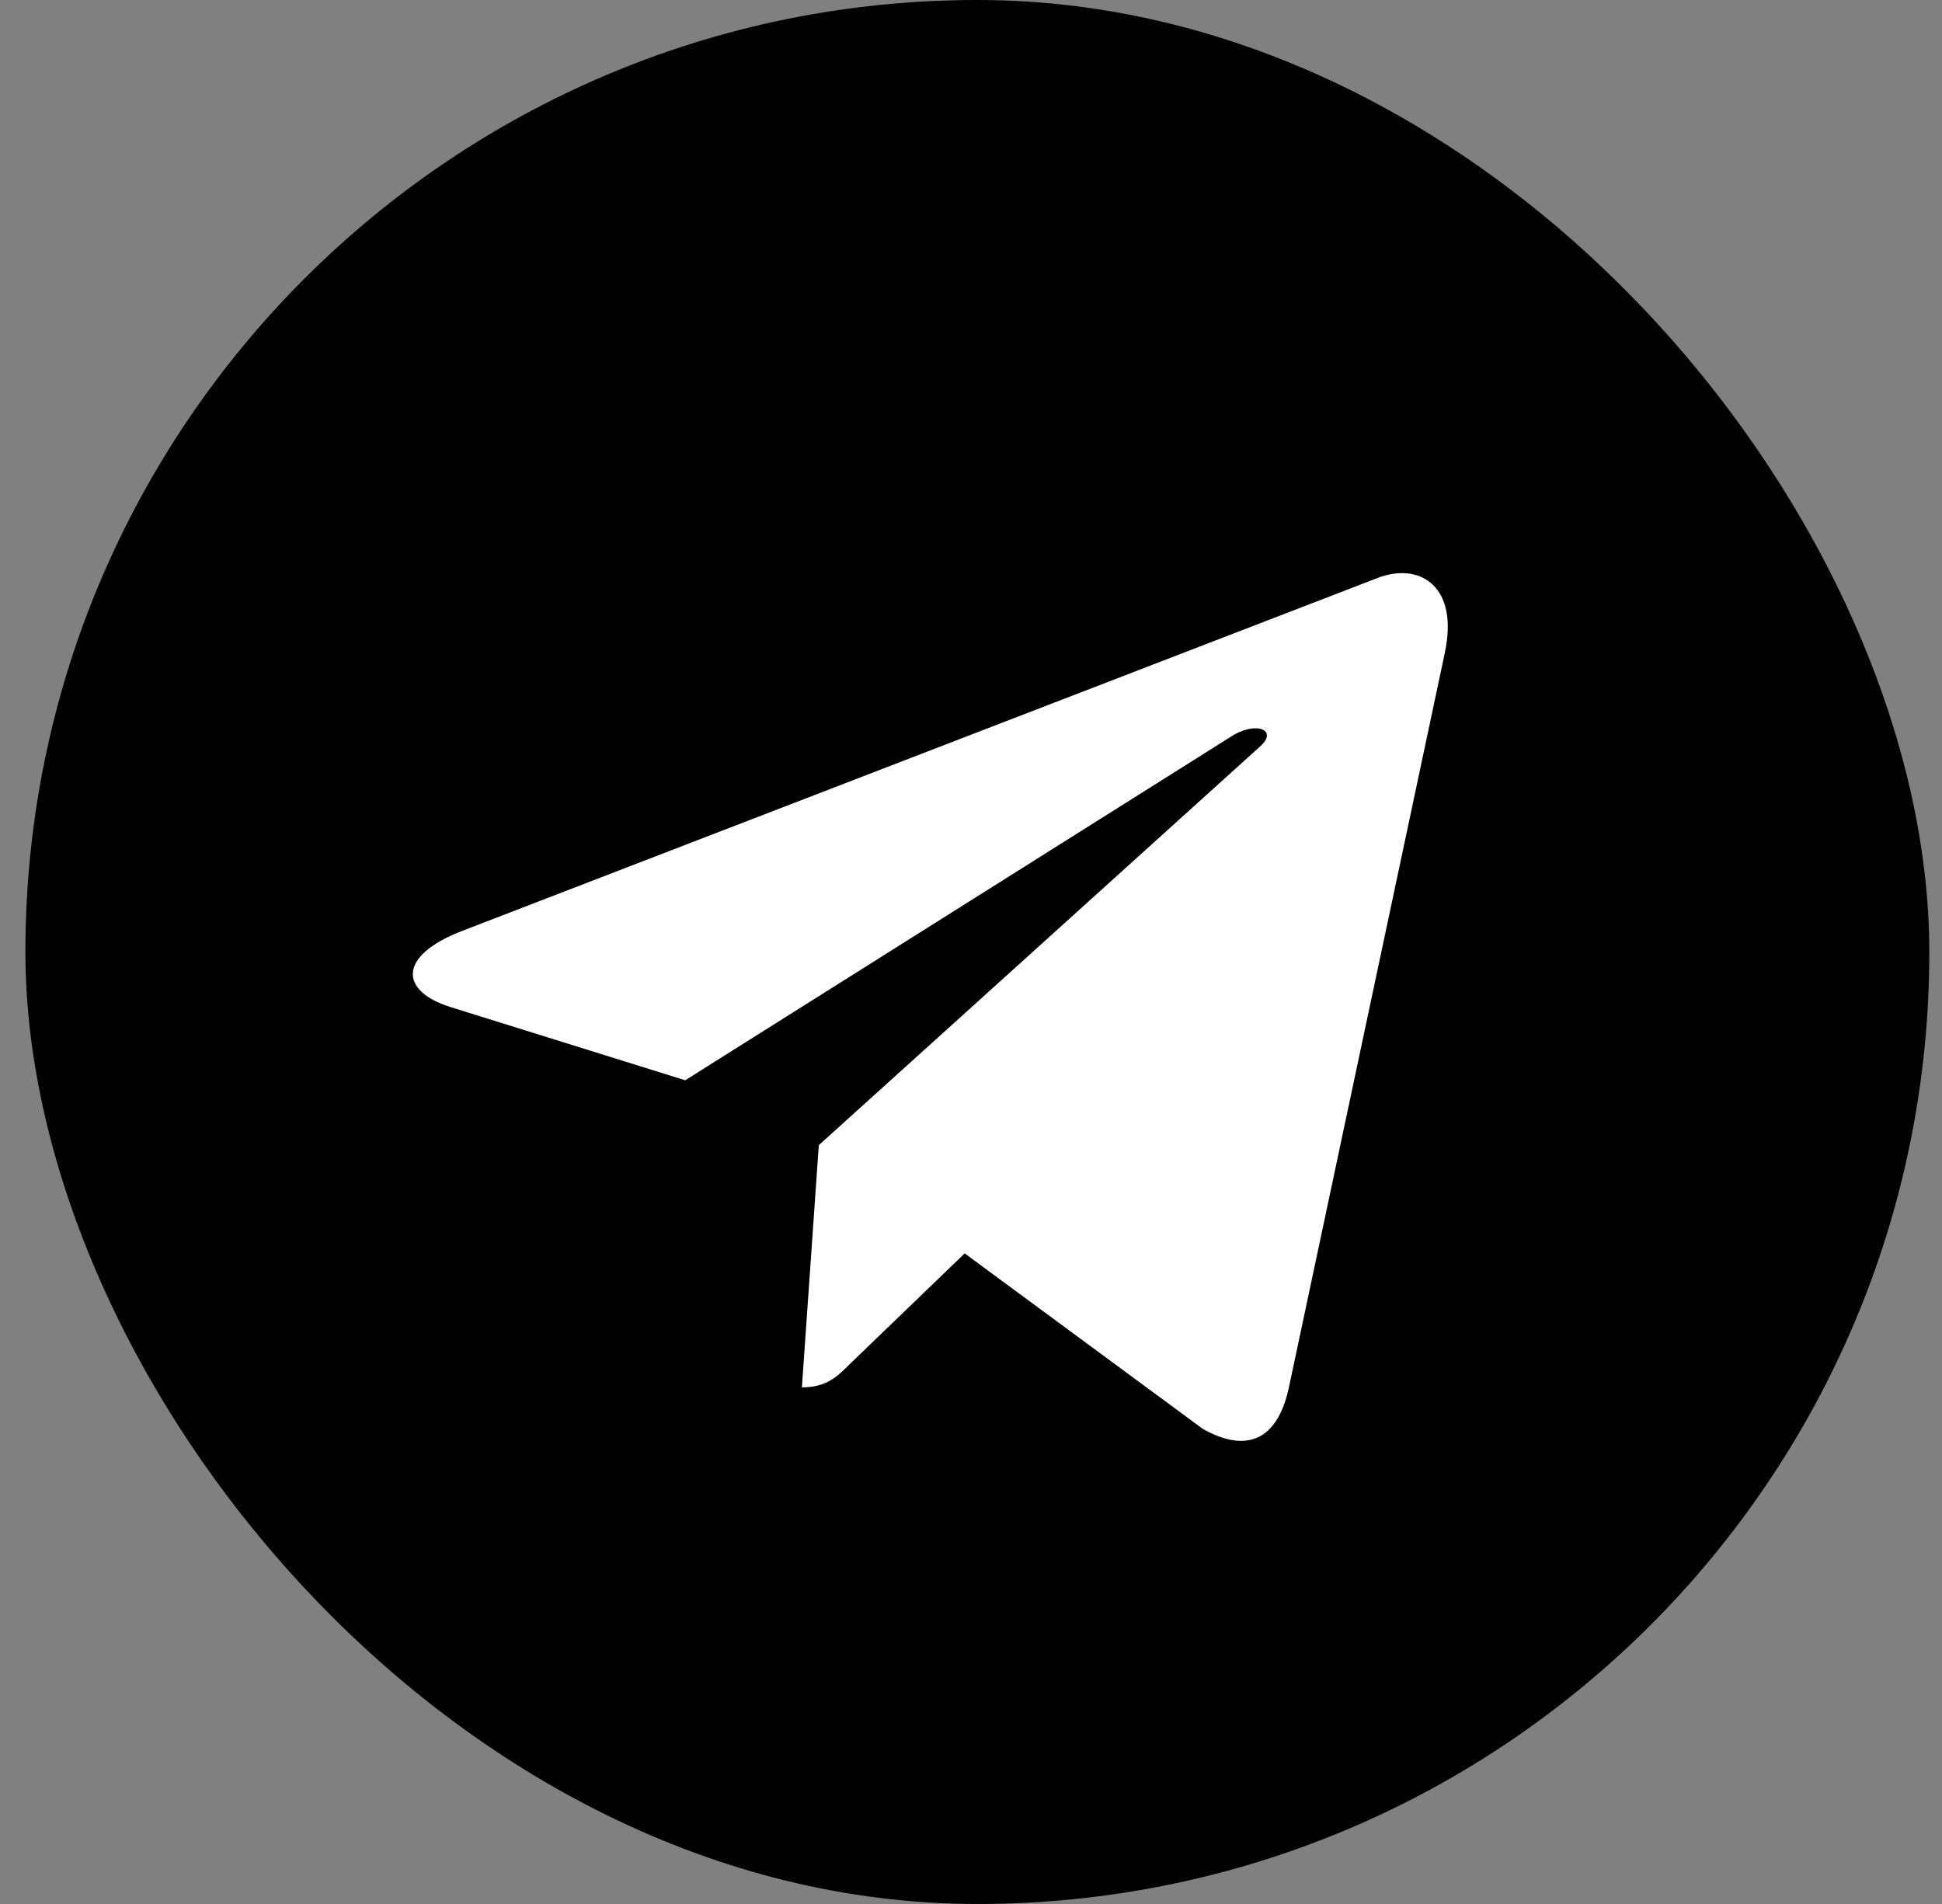 <svg width="51" height="50" viewBox="0 0 51 50" fill="none" xmlns="http://www.w3.org/2000/svg">
<rect x="0" y="0" width="51" height="50" fill="#808080" stroke="none"/>
<g clip-path="url(#clip0_382_1973)">
<path d="M25.5 45C36.825 45 46 36.048 46 25C46 13.952 36.825 5 25.5 5C14.175 5 5 13.952 5 25C5 36.048 14.175 45 25.5 45Z" fill="white"/>
<path d="M25.668 50C39.478 50 50.667 38.81 50.667 25C50.667 11.19 39.478 0 25.668 0C11.857 0 0.667 11.19 0.667 25C0.667 38.81 11.857 50 25.668 50ZM12.107 24.458L36.211 15.165C37.33 14.76 38.307 15.438 37.945 17.129L37.947 17.127L33.843 36.462C33.538 37.833 32.724 38.167 31.584 37.521L25.334 32.915L22.32 35.819C21.986 36.152 21.705 36.433 21.059 36.433L21.503 30.073L33.086 19.608C33.59 19.165 32.974 18.915 32.309 19.356L17.995 28.369L11.824 26.444C10.484 26.019 10.455 25.104 12.107 24.458Z" fill="black"/>
</g>
<defs>
<clipPath id="clip0_382_1973">
<rect x="0.667" width="50" height="50" rx="25" fill="white"/>
</clipPath>
</defs>
</svg>
